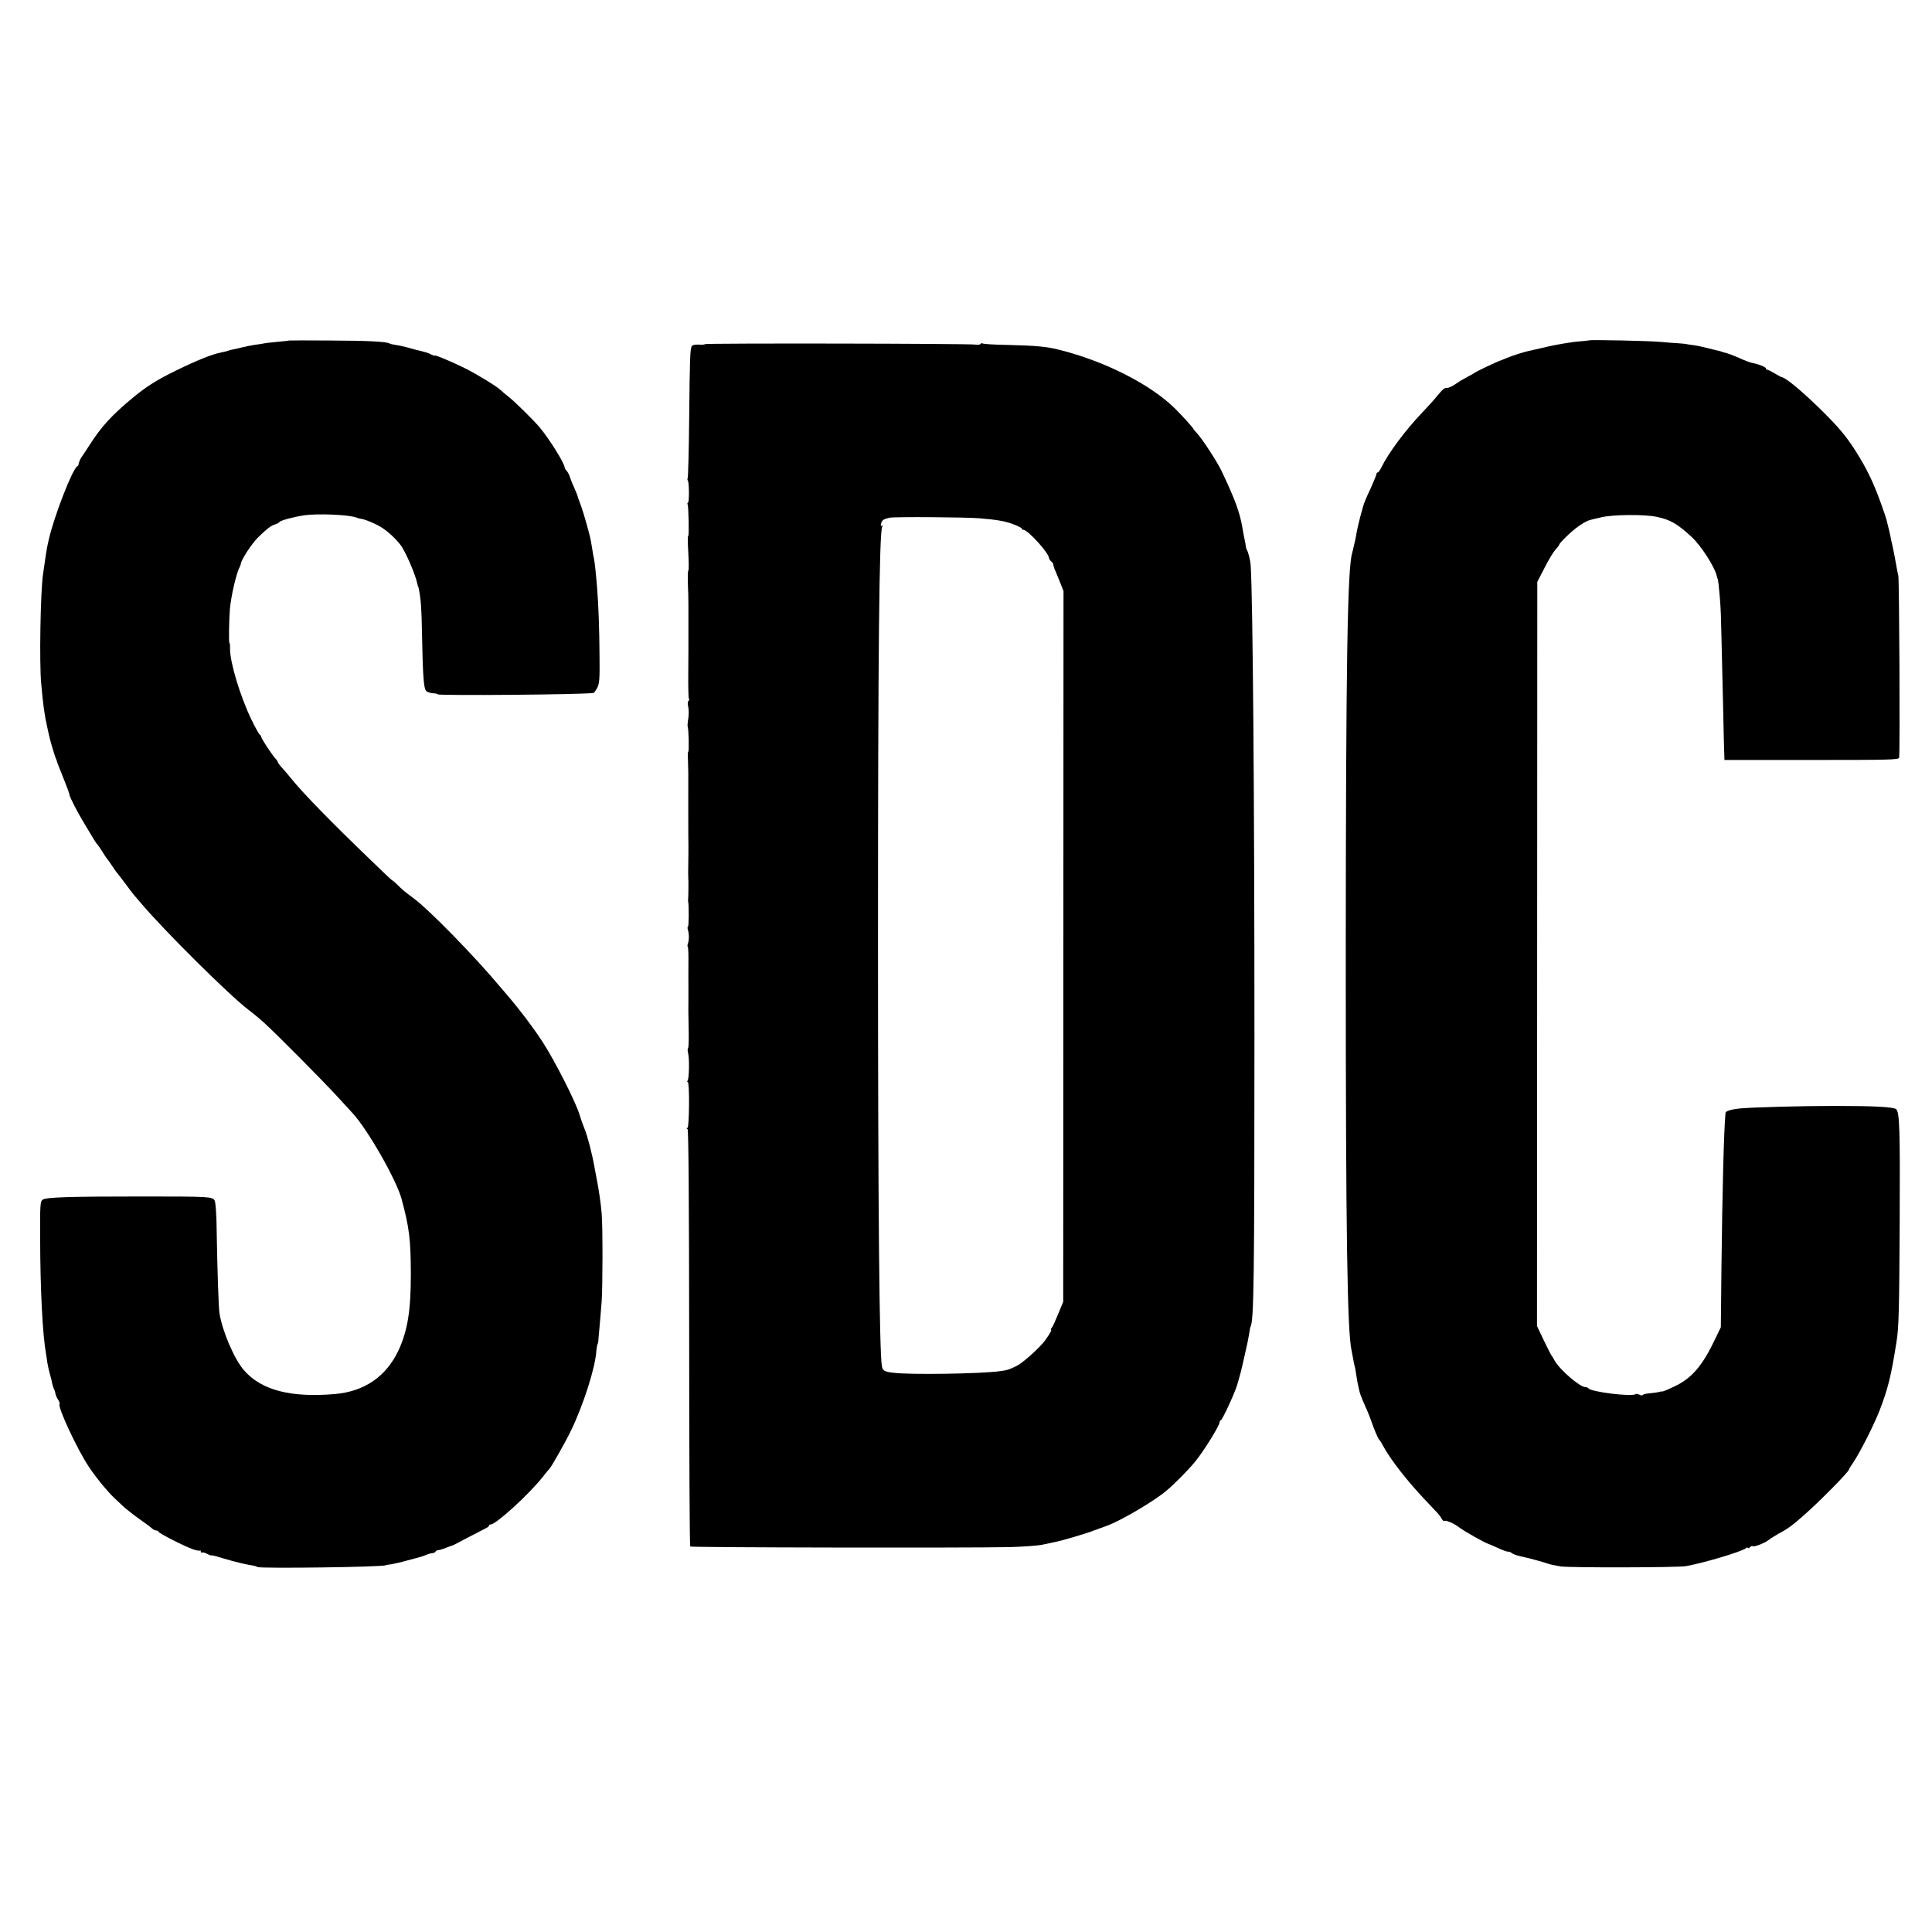 <?xml version="1.0" standalone="no"?>
<!DOCTYPE svg PUBLIC "-//W3C//DTD SVG 20010904//EN"
 "http://www.w3.org/TR/2001/REC-SVG-20010904/DTD/svg10.dtd">
<svg version="1.0" xmlns="http://www.w3.org/2000/svg"
 width="1280pt" height="1280pt" viewBox="0 0 1280 1280"
 preserveAspectRatio="xMidYMid meet">
<g transform="translate(0,1280) scale(0.1,-0.1)"
fill="#000000" stroke="none">
<path d="M1917 10544 c-1 -1 -34 -5 -72 -8 -39 -4 -82 -8 -95 -11 -13 -3 -42
-7 -65 -10 -22 -4 -56 -10 -75 -15 -19 -5 -46 -11 -60 -14 -14 -2 -32 -7 -40
-10 -8 -3 -26 -8 -40 -10 -63 -12 -158 -50 -300 -119 -131 -64 -196 -105 -285
-178 -143 -118 -213 -194 -292 -318 -23 -36 -46 -70 -50 -76 -10 -11 -25 -48
-23 -54 1 -2 -3 -7 -8 -10 -33 -20 -154 -333 -188 -483 -2 -10 -6 -28 -9 -40
-5 -20 -17 -100 -30 -193 -17 -117 -25 -588 -12 -725 13 -144 22 -210 42 -297
3 -13 7 -31 9 -41 6 -29 28 -105 34 -122 3 -8 6 -18 7 -22 2 -5 4 -10 5 -13 1
-3 3 -8 5 -12 3 -13 15 -44 51 -133 19 -47 34 -89 34 -94 0 -14 55 -121 101
-196 25 -41 52 -86 60 -100 8 -13 19 -30 26 -37 6 -7 21 -29 34 -50 13 -21 25
-40 29 -43 3 -3 19 -25 35 -50 16 -25 33 -47 36 -50 3 -3 26 -32 50 -65 24
-33 53 -71 64 -83 11 -13 27 -32 35 -41 154 -183 588 -614 717 -712 32 -24 80
-64 107 -89 78 -71 382 -377 481 -485 50 -54 95 -103 100 -109 99 -106 292
-443 326 -571 51 -190 60 -266 61 -495 0 -247 -22 -378 -83 -509 -82 -172
-225 -270 -421 -287 -293 -25 -487 26 -601 157 -64 72 -145 262 -163 379 -6
38 -14 289 -18 520 -1 128 -7 213 -14 226 -14 26 -30 27 -492 27 -470 0 -625
-5 -647 -21 -17 -12 -18 -34 -17 -265 1 -333 16 -630 39 -757 2 -14 7 -41 9
-60 3 -19 10 -50 15 -68 5 -18 10 -36 11 -40 3 -20 13 -58 19 -67 3 -5 7 -18
8 -28 2 -10 10 -28 18 -41 8 -12 13 -25 10 -28 -16 -16 117 -302 195 -418 47
-71 129 -170 173 -210 15 -14 42 -39 60 -56 18 -16 64 -52 102 -79 39 -27 76
-55 83 -62 7 -7 20 -13 28 -13 8 0 14 -4 14 -8 0 -9 168 -95 227 -116 23 -8
44 -12 47 -9 3 4 6 1 6 -6 0 -7 4 -10 8 -7 5 3 20 -1 35 -9 15 -8 27 -12 27
-10 0 2 15 -1 33 -6 17 -6 66 -19 107 -31 65 -17 88 -22 145 -32 6 -1 15 -4
20 -8 19 -11 850 0 850 12 0 1 16 4 35 6 19 3 69 14 110 26 41 11 80 21 85 23
6 1 23 7 38 13 16 7 34 12 42 12 8 0 17 5 20 10 3 6 12 10 19 10 8 0 30 7 50
15 20 8 38 15 41 15 3 0 49 23 102 52 54 28 108 56 120 62 13 6 23 14 23 19 0
4 5 7 11 7 35 0 254 200 345 315 21 28 42 52 45 55 11 10 105 175 141 250 83
171 163 421 169 531 2 18 5 38 8 44 3 5 6 21 6 35 1 14 5 59 9 100 3 41 9 107
12 145 7 92 8 501 0 588 -5 62 -19 156 -31 217 -3 14 -10 52 -16 85 -16 91
-46 206 -64 250 -7 17 -25 65 -38 108 -30 91 -165 356 -244 477 -66 100 -149
210 -235 310 -7 8 -28 32 -47 55 -163 195 -464 504 -566 580 -72 54 -79 60
-112 93 -18 18 -33 31 -33 28 0 -2 -61 55 -136 128 -270 260 -453 447 -534
547 -19 24 -47 57 -62 73 -16 17 -28 34 -28 38 0 3 -6 13 -13 20 -21 21 -97
136 -97 147 0 5 -4 11 -8 13 -5 2 -30 46 -55 98 -75 154 -144 383 -143 472 1
21 -1 38 -4 38 -5 0 -3 145 3 225 8 87 44 244 66 280 3 6 6 15 7 22 5 29 72
131 114 173 61 59 83 76 111 85 13 4 27 12 30 16 6 11 97 35 165 45 90 13 296
4 346 -15 12 -5 25 -8 28 -8 14 0 61 -17 109 -41 49 -24 109 -75 152 -129 33
-40 102 -200 114 -261 2 -9 4 -17 5 -17 1 0 3 -8 5 -17 14 -73 18 -128 21
-303 5 -266 11 -356 27 -372 7 -8 28 -15 45 -16 18 -1 32 -4 32 -7 0 -10 963
-2 1032 9 4 0 15 16 25 34 14 27 17 59 15 212 -1 172 -7 343 -16 450 -7 91
-17 180 -21 195 -2 8 -7 33 -10 55 -4 22 -8 49 -10 60 -8 44 -47 183 -66 235
-12 30 -22 60 -23 65 -1 6 -12 31 -23 57 -12 25 -24 57 -28 70 -4 12 -13 30
-20 38 -8 8 -14 18 -14 23 -2 30 -105 194 -166 266 -40 47 -161 167 -204 201
-24 19 -49 40 -56 47 -25 24 -156 104 -232 142 -88 44 -203 92 -203 85 0 -3
-10 1 -22 7 -20 11 -37 16 -108 33 -8 2 -34 9 -58 16 -24 6 -56 13 -72 15 -16
2 -33 6 -38 9 -21 13 -146 19 -395 20 -148 1 -269 1 -270 0z"/>
<path d="M10528 10545 c-2 -1 -37 -5 -78 -8 -41 -4 -127 -18 -190 -32 -63 -15
-122 -28 -131 -30 -31 -6 -114 -33 -144 -46 -16 -7 -32 -13 -35 -14 -33 -11
-172 -77 -180 -85 -3 -3 -25 -15 -50 -28 -25 -13 -60 -34 -79 -48 -19 -13 -43
-24 -53 -24 -21 0 -27 -6 -72 -60 -15 -19 -58 -66 -95 -105 -110 -115 -224
-269 -267 -358 -10 -20 -21 -37 -26 -37 -4 0 -8 -4 -8 -9 0 -5 -15 -42 -33
-83 -19 -40 -39 -85 -45 -101 -13 -31 -48 -164 -56 -217 -3 -19 -10 -53 -16
-75 -5 -22 -9 -41 -10 -42 0 -2 0 -4 -1 -5 -32 -97 -42 -740 -43 -2658 0
-1863 10 -2508 39 -2630 3 -14 7 -37 10 -52 2 -15 6 -35 9 -45 3 -10 8 -34 10
-53 3 -19 8 -46 10 -60 3 -14 8 -38 12 -55 3 -16 19 -57 34 -90 15 -33 36 -82
45 -110 18 -53 45 -117 54 -125 4 -3 17 -25 30 -49 46 -84 154 -222 265 -340
34 -36 71 -75 83 -88 13 -13 28 -33 34 -44 6 -11 13 -18 16 -16 9 9 67 -16
103 -44 31 -24 173 -104 192 -108 4 -1 31 -13 60 -26 29 -14 60 -25 68 -25 9
0 20 -4 25 -9 6 -6 30 -15 55 -21 25 -6 52 -12 61 -14 31 -8 104 -28 119 -34
24 -8 42 -12 90 -20 60 -9 773 -8 830 2 114 20 368 95 398 119 6 5 12 6 12 2
0 -4 7 -2 15 5 8 7 15 10 15 7 0 -11 75 16 105 38 16 13 46 31 65 42 63 33 94
56 170 123 103 90 300 290 300 304 0 3 14 26 31 51 42 62 138 252 172 341 55
143 76 225 112 455 15 94 18 200 21 799 3 608 -1 719 -23 741 -15 15 -145 22
-408 22 -221 0 -546 -9 -630 -17 -56 -6 -92 -17 -93 -29 -11 -116 -21 -511
-27 -1026 l-4 -394 -36 -75 c-85 -180 -156 -263 -272 -318 -40 -19 -76 -34
-80 -33 -5 1 -10 0 -13 -1 -11 -4 -47 -9 -78 -12 -18 -1 -36 -6 -38 -10 -3 -4
-13 -4 -23 2 -10 5 -21 7 -24 4 -20 -20 -298 14 -313 38 -3 4 -12 8 -20 8 -38
0 -175 119 -206 179 -7 14 -16 28 -19 31 -3 3 -26 48 -51 100 l-45 95 1 2465
1 2465 48 93 c26 52 59 106 72 120 14 15 25 30 25 33 0 9 62 71 106 106 42 33
76 52 102 59 9 2 42 10 72 17 71 18 287 20 365 3 91 -19 136 -45 230 -131 65
-59 158 -204 170 -265 2 -8 4 -15 5 -15 3 0 10 -70 15 -130 2 -33 4 -60 4 -60
2 0 8 -278 17 -655 3 -162 7 -308 8 -325 l1 -30 577 0 c509 0 577 1 580 15 7
27 1 1174 -5 1205 -4 17 -10 46 -13 65 -11 63 -15 84 -25 130 -6 25 -13 56
-15 70 -3 14 -9 41 -14 60 -5 19 -10 40 -11 45 -1 6 -18 57 -39 115 -49 136
-93 227 -168 345 -58 91 -109 152 -207 250 -134 133 -251 232 -280 236 -5 1
-27 13 -47 25 -21 13 -42 24 -48 24 -5 0 -10 4 -10 9 0 9 -45 27 -88 36 -12 2
-38 11 -59 20 -69 31 -102 43 -135 51 -5 1 -9 2 -10 4 -2 1 -10 3 -18 5 -8 1
-43 10 -77 19 -35 9 -80 18 -100 20 -21 3 -38 5 -38 6 0 1 -20 3 -45 5 -25 1
-83 6 -130 10 -78 7 -466 15 -472 10z"/>
<path d="M4670 10520 c0 -3 -18 -5 -40 -3 -22 1 -43 -3 -46 -9 -12 -18 -14
-78 -18 -480 -2 -212 -7 -391 -10 -396 -3 -5 -2 -12 1 -16 9 -9 10 -146 1
-146 -4 0 -5 -6 -2 -13 6 -18 10 -207 4 -207 -3 0 -4 -21 -3 -47 7 -132 8
-183 3 -183 -4 0 -4 -74 0 -160 1 -14 1 -95 1 -180 0 -85 0 -162 0 -170 0 -8
0 -86 -1 -172 -1 -86 1 -161 4 -167 4 -5 2 -12 -3 -15 -5 -3 -6 -21 -1 -40 4
-19 4 -54 0 -77 -4 -23 -6 -48 -4 -54 7 -16 10 -165 4 -165 -3 0 -4 -26 -2
-57 2 -59 3 -89 2 -225 0 -43 0 -100 0 -128 0 -95 0 -180 1 -217 0 -21 0 -74
-1 -118 -1 -44 -1 -84 0 -90 2 -10 1 -129 -1 -143 -1 -4 -1 -10 0 -14 6 -24 5
-168 -1 -168 -4 0 -4 -10 0 -22 8 -26 8 -68 -1 -91 -3 -8 -3 -18 0 -21 3 -3 5
-54 4 -113 0 -59 -1 -126 0 -148 0 -22 0 -62 0 -90 -1 -53 -1 -64 2 -218 1
-55 -1 -101 -5 -103 -3 -2 -3 -17 1 -32 9 -35 7 -164 -3 -180 -4 -6 -4 -12 1
-12 12 0 10 -294 -2 -302 -7 -5 -7 -8 0 -8 7 0 10 -467 11 -1380 0 -759 3
-1383 7 -1386 6 -7 1850 -10 2112 -4 88 2 187 9 221 16 34 7 72 15 85 18 49
10 206 56 259 77 30 11 69 25 85 31 91 33 312 163 392 231 54 45 142 134 190
192 54 65 163 239 163 262 0 7 4 13 8 13 9 0 91 177 107 230 19 62 31 108 50
195 7 33 16 71 19 85 3 13 8 42 12 64 3 22 7 43 9 46 22 37 26 309 26 1940 0
1579 -11 2899 -25 3105 -2 32 -15 83 -24 100 -4 5 -7 16 -8 25 -1 8 -4 29 -8
45 -4 17 -11 55 -16 86 -17 97 -50 186 -137 369 -32 66 -126 210 -164 251 -15
16 -25 29 -24 29 5 0 -69 82 -116 129 -160 160 -457 313 -761 391 -91 24 -159
30 -360 35 -80 1 -151 6 -157 9 -5 4 -12 2 -15 -3 -4 -5 -19 -7 -34 -4 -36 7
-1792 10 -1792 3z m1822 -1154 c119 -10 167 -19 221 -39 31 -12 57 -25 57 -29
0 -5 4 -8 10 -8 30 0 170 -155 170 -188 0 -5 7 -15 15 -22 8 -6 14 -15 13 -18
-1 -4 3 -16 7 -27 5 -11 20 -49 35 -85 l26 -66 -1 -2354 -1 -2355 -33 -80
c-18 -44 -37 -86 -43 -92 -6 -7 -8 -13 -4 -13 6 0 -10 -29 -39 -69 -34 -48
-148 -150 -190 -171 -54 -26 -62 -28 -115 -35 -133 -17 -590 -24 -700 -10 -58
6 -72 14 -77 42 -17 87 -26 1049 -26 2823 0 1898 8 2708 28 2740 5 8 4 11 -3
7 -6 -5 -8 0 -5 13 6 24 16 31 57 40 30 7 505 4 598 -4z"/>
</g>
</svg>

